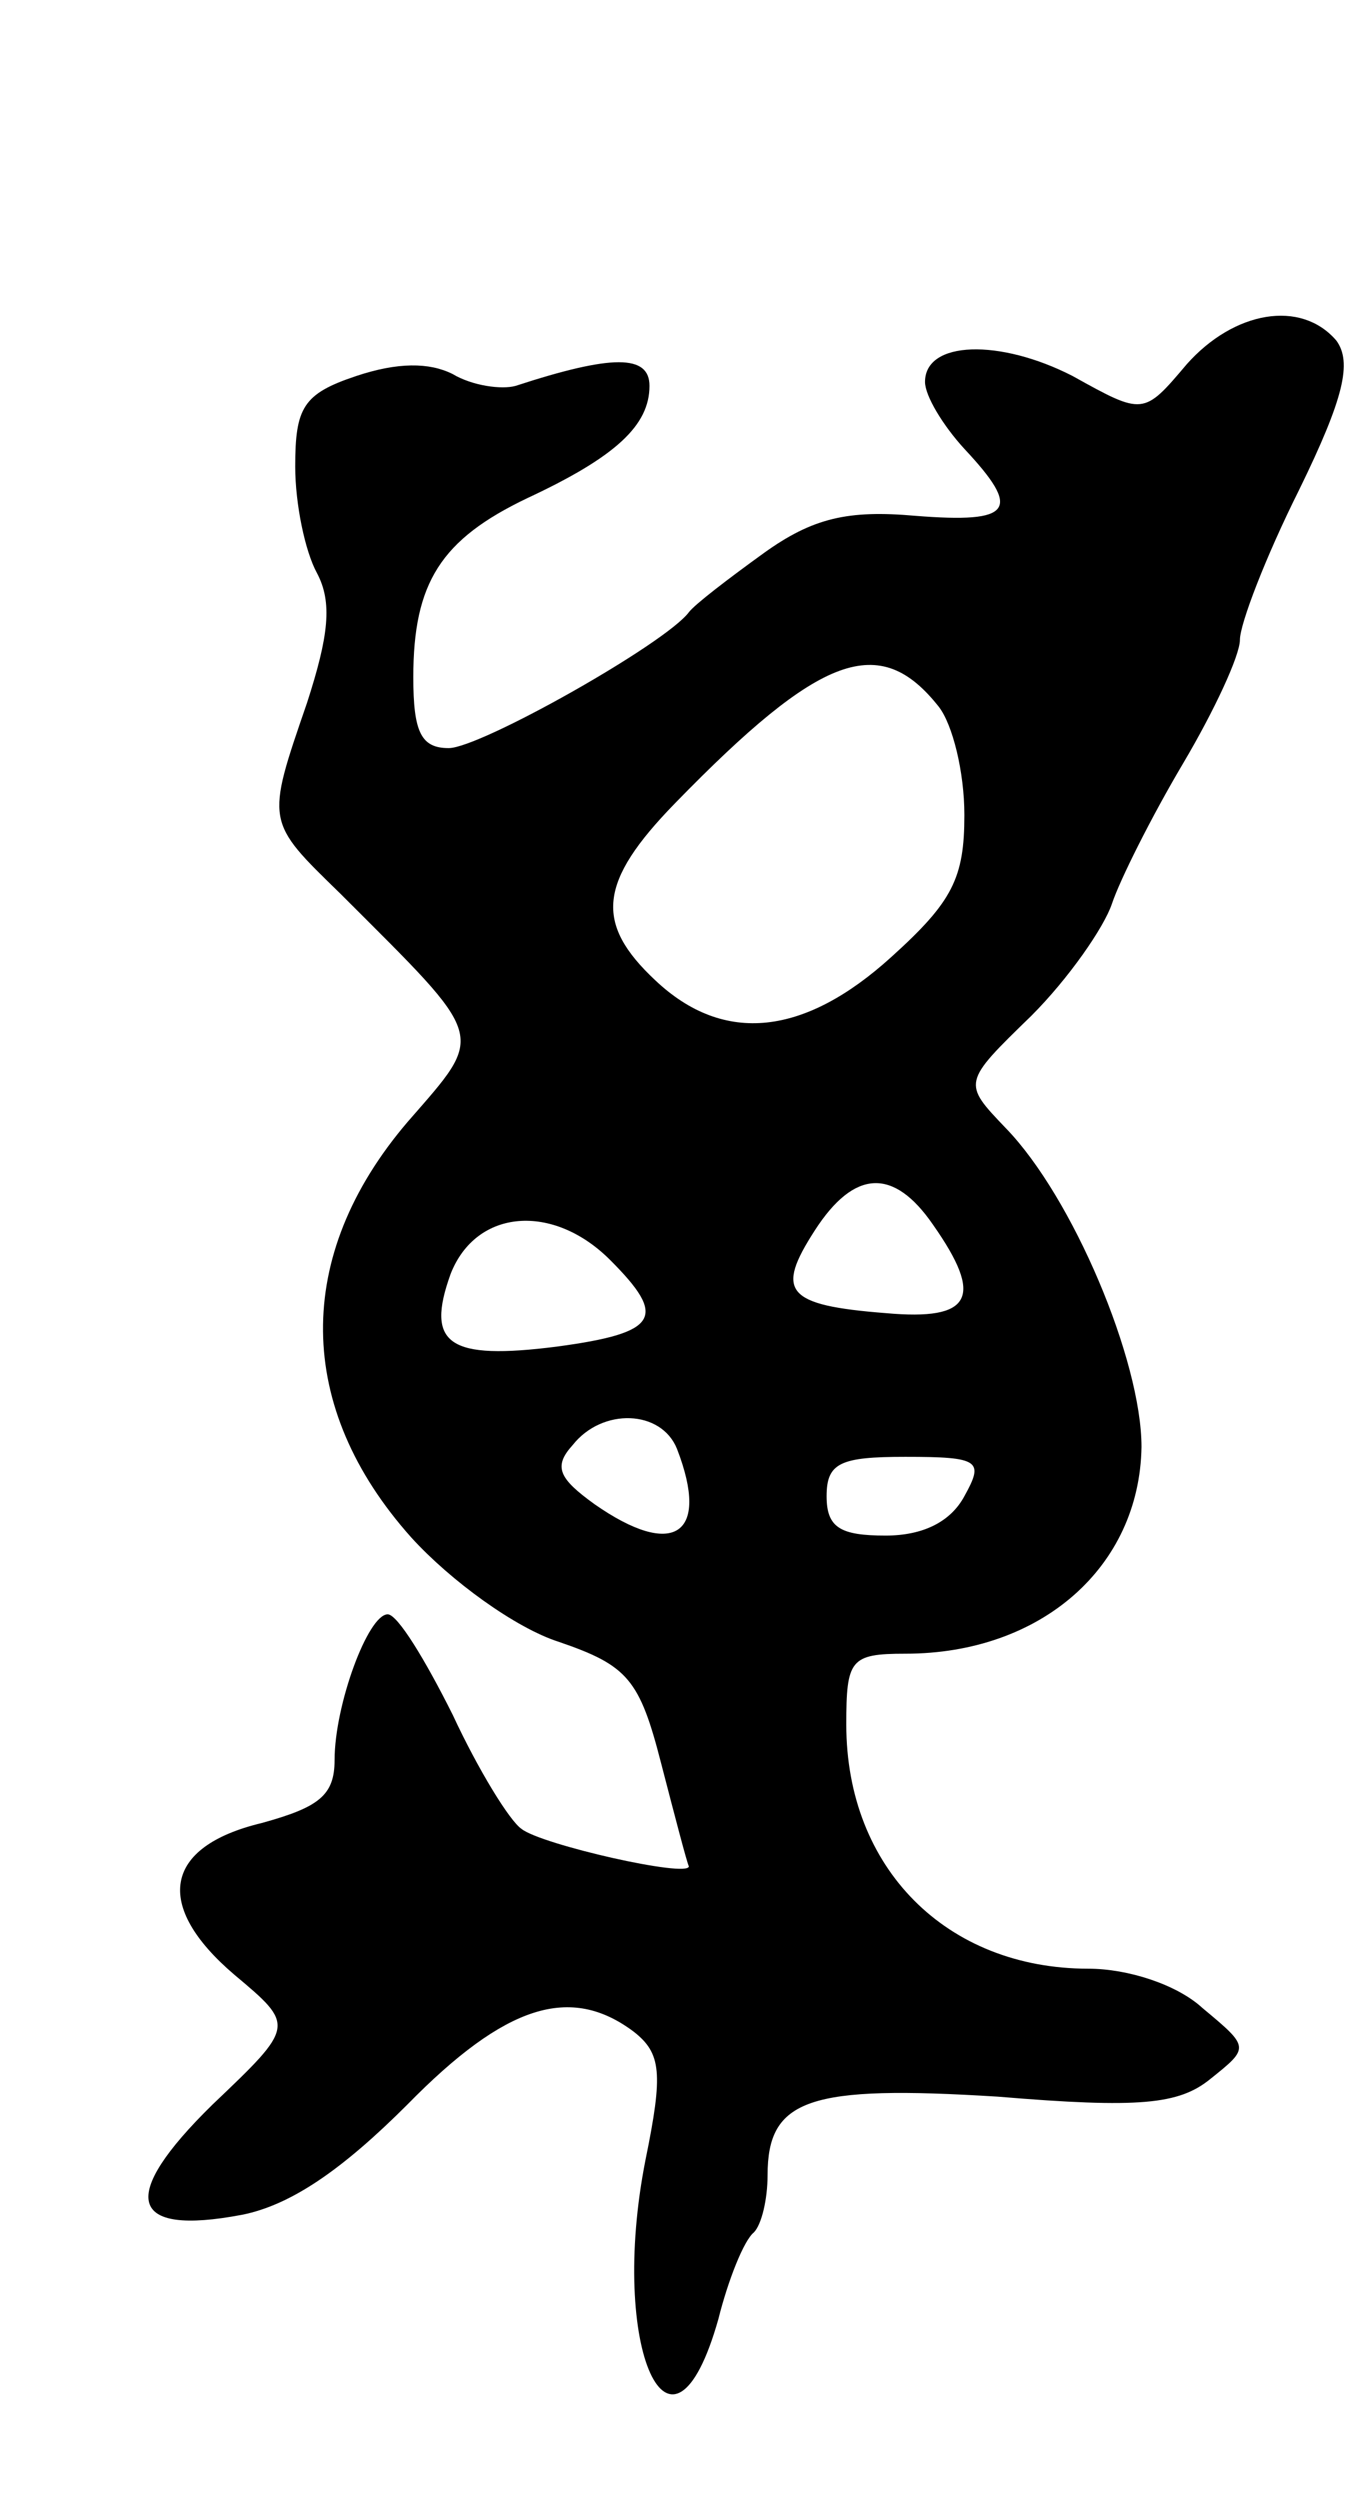 <svg version="1.0" xmlns="http://www.w3.org/2000/svg" width="69" height="127" viewBox="0 0 69 127" ><g transform="translate(0,127) scale(0.1,-0.1)" ><path d="M603 1085 c-22 -26 -22 -26 -58 -6 -37 19 -75 18 -75 -3 0 -7 9 -22 20 -34 29 -31 25 -38 -25 -34 -34 3 -52 -1 -77 -19 -18 -13 -35 -26 -38 -30 -12 -16 -106 -69 -122 -69 -14 0 -18 8 -18 36 0 48 14 70 58 91 45 21 62 37 62 57 0 16 -19 16 -68 0 -7 -2 -22 0 -32 6 -12 6 -28 6 -49 -1 -27 -9 -31 -16 -31 -46 0 -19 5 -43 11 -54 8 -15 6 -32 -5 -66 -21 -61 -21 -60 17 -97 75 -75 74 -70 34 -116 -58 -68 -57 -145 2 -211 20 -22 53 -46 75 -53 35 -12 41 -19 52 -62 7 -27 13 -50 14 -52 0 -6 -75 11 -85 19 -6 4 -22 30 -35 58 -14 28 -28 51 -33 51 -10 0 -27 -46 -27 -74 0 -18 -8 -24 -37 -32 -50 -12 -55 -42 -14 -77 31 -26 31 -26 -11 -66 -48 -47 -43 -67 15 -56 25 5 51 23 84 56 50 51 83 61 115 37 14 -11 15 -21 6 -65 -19 -96 13 -166 37 -81 5 20 13 40 18 44 4 4 7 17 7 29 0 39 21 46 117 40 72 -6 92 -4 108 9 20 16 20 16 -4 36 -13 12 -38 20 -58 20 -72 0 -123 51 -123 124 0 33 2 36 30 36 69 0 119 44 120 105 0 44 -35 127 -69 162 -22 23 -22 23 13 57 19 19 37 45 41 57 4 12 20 44 36 71 16 27 29 55 29 63 0 8 13 42 30 76 23 47 27 65 19 76 -18 21 -52 15 -76 -12z m-126 -174 c7 -9 13 -33 13 -55 0 -32 -6 -44 -37 -72 -44 -40 -85 -45 -120 -12 -31 29 -29 50 10 90 74 76 104 87 134 49z m-3 -263 c26 -37 20 -49 -24 -45 -51 4 -56 11 -36 42 20 31 40 32 60 3z m-164 -18 c29 -29 25 -37 -27 -44 -55 -7 -67 1 -54 37 13 33 52 36 81 7z m34 -96 c17 -44 -2 -56 -42 -28 -18 13 -21 19 -11 30 15 19 45 18 53 -2z m146 -24 c-7 -13 -21 -20 -40 -20 -23 0 -30 4 -30 20 0 17 7 20 40 20 38 0 40 -2 30 -20z"/></g></svg> 
